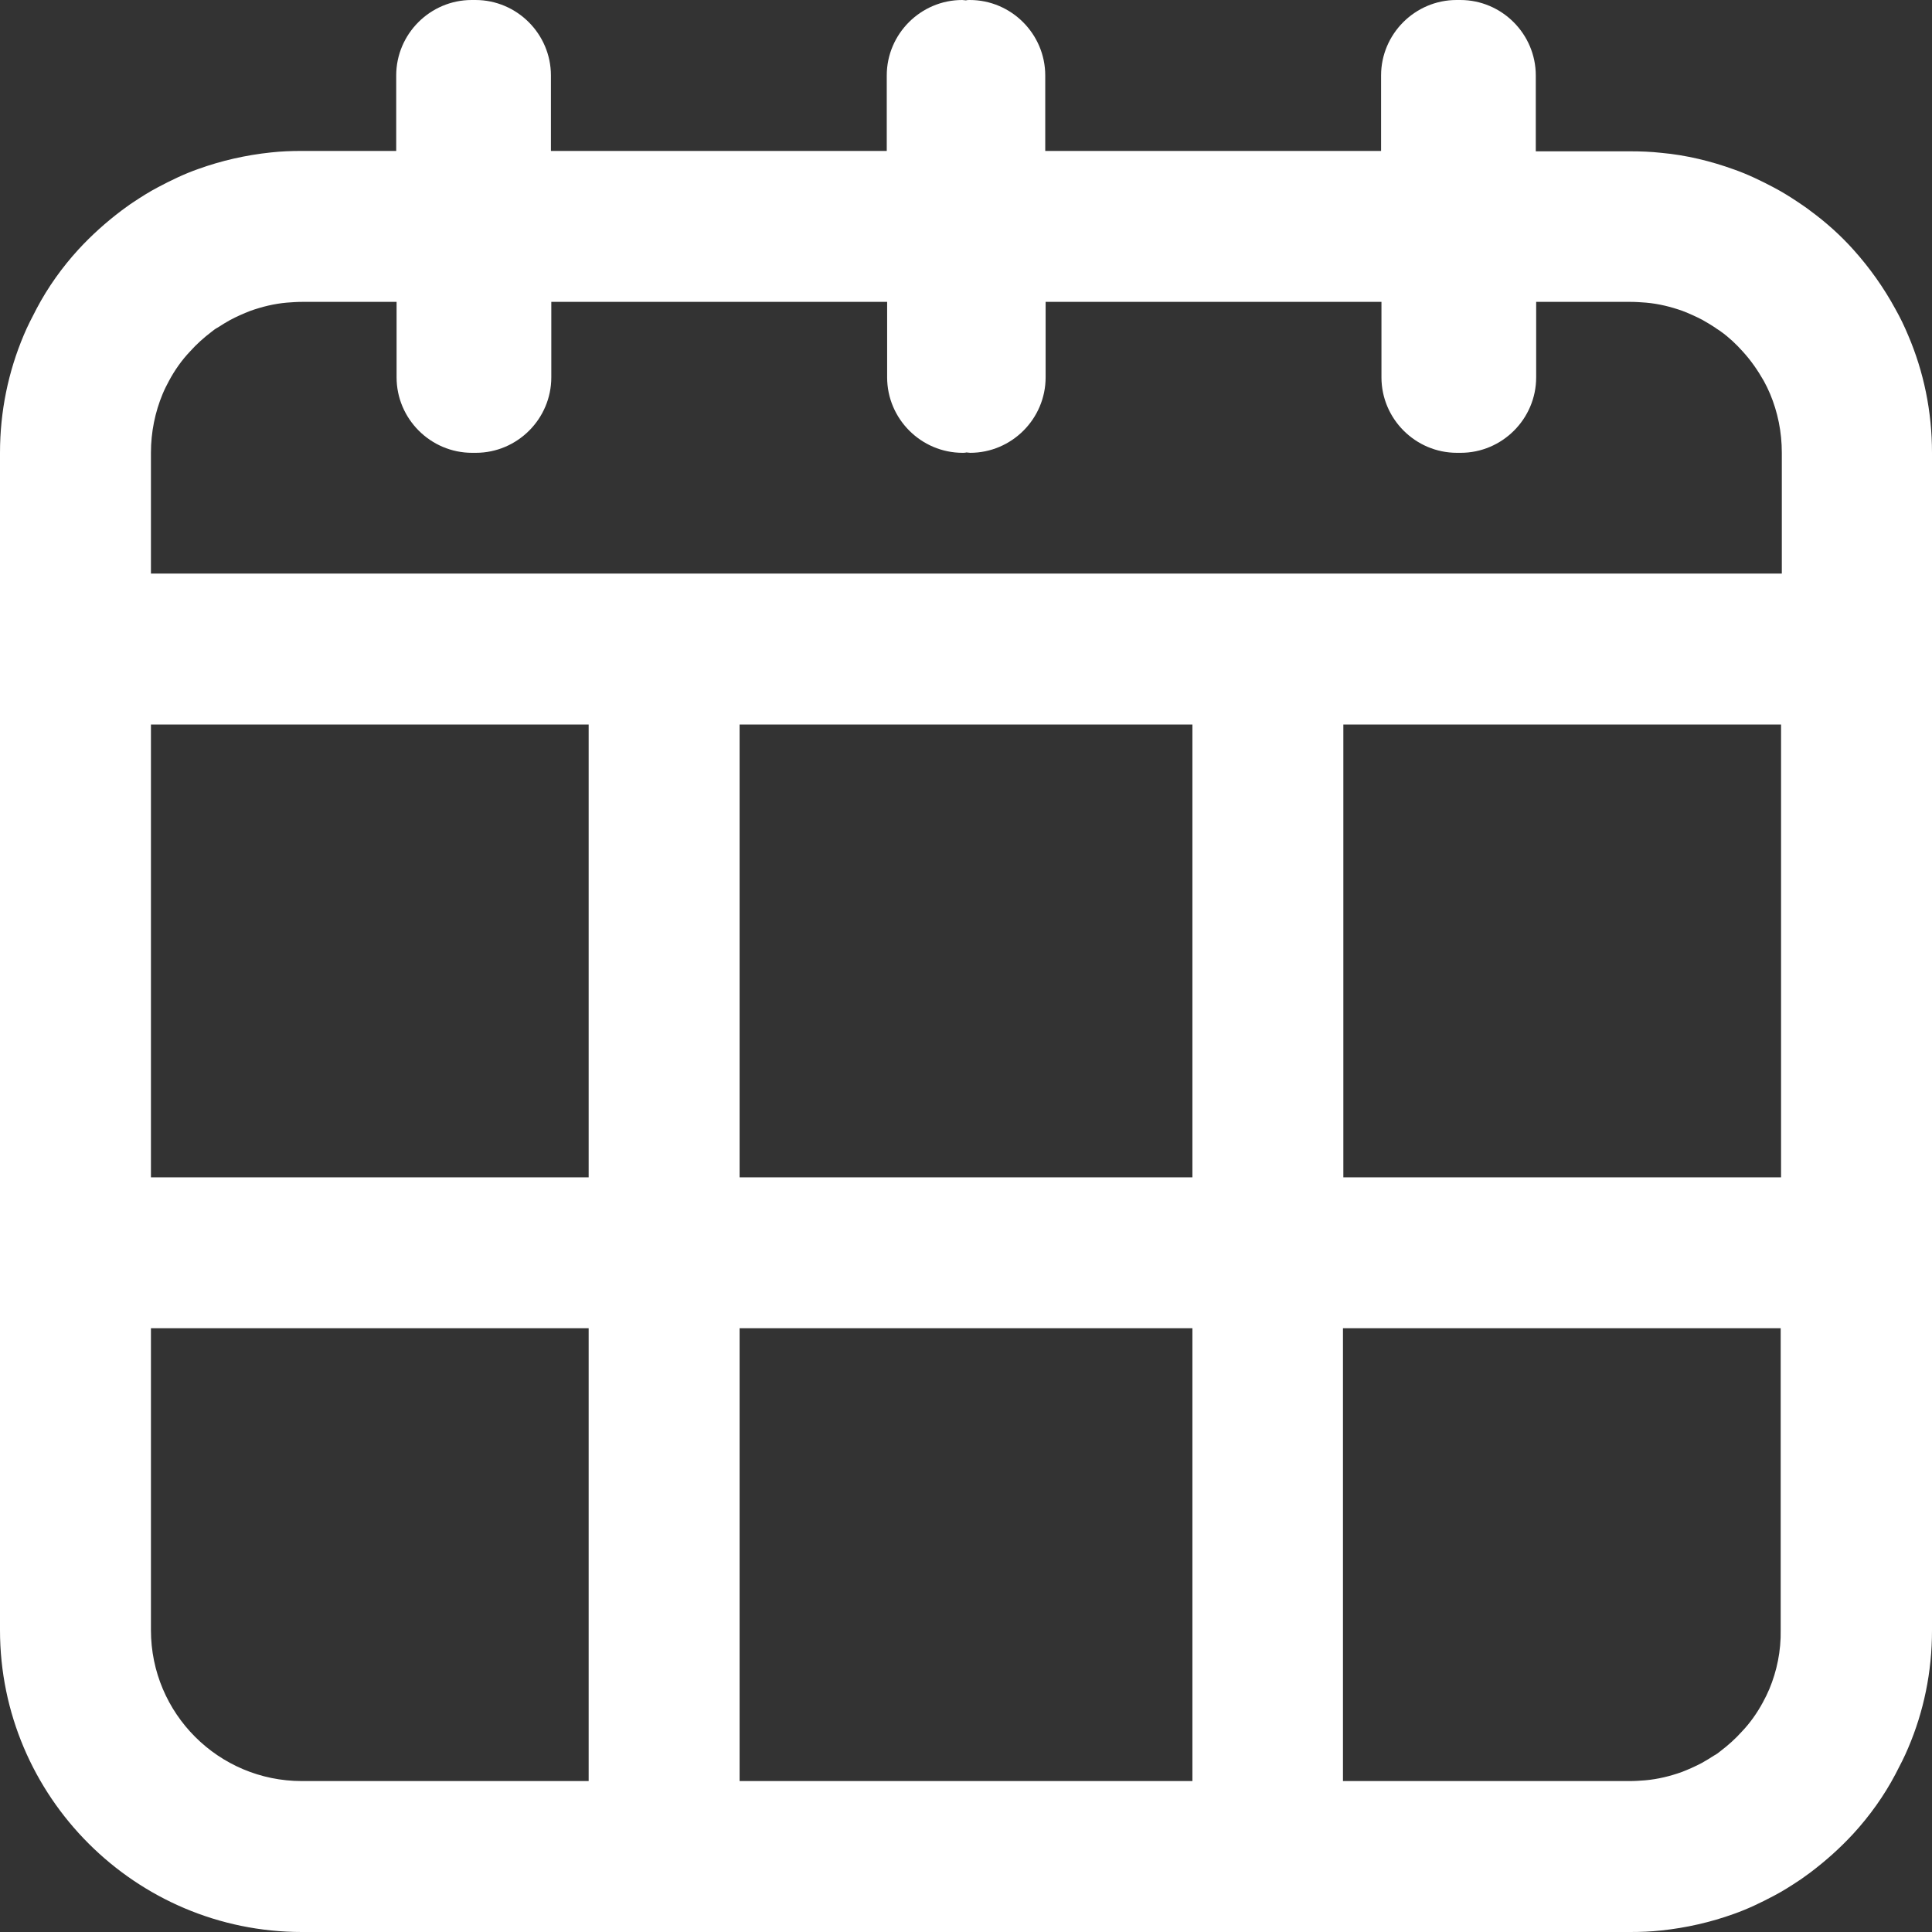 <?xml version="1.0" encoding="utf-8"?>
<!-- Generator: Adobe Illustrator 25.4.0, SVG Export Plug-In . SVG Version: 6.00 Build 0)  -->
<svg version="1.1" id="Capa_1" xmlns="http://www.w3.org/2000/svg" xmlns:xlink="http://www.w3.org/1999/xlink" x="0px" y="0px"
	 viewBox="0 0 512 512" style="enable-background:new 0 0 512 512;" xml:space="preserve">
<rect x="0" y="0" width="512" height="512" fill="#333333" stroke="none"/>
<style type="text/css">
	.st0{fill:#FFFFFF;}
</style>
<path class="st0" d="M505.7,88.9c-1-2.4-2.1-4.7-3.4-7c-3.1-5.7-6.8-10.9-11.1-15.7c-3.4-3.8-7.3-7.3-11.4-10.3
	c-1-0.8-2.1-1.5-3.1-2.2c-2.1-1.4-4.3-2.8-6.6-4c-3.4-1.8-6.9-3.5-10.6-4.8c-6.1-2.2-12.6-3.8-19.3-4.4c-2.7-0.3-5.4-0.4-8.2-0.4
	h-25V20c0-11-9-20-20-20c-0.2,0-0.3,0-0.5,0c-0.2,0-0.3,0-0.5,0c-11,0-20,9-20,20v20h-89V20c0-11-9-20-20-20c-0.3,0-0.7,0-1,0.1
	c-0.3,0-0.7-0.1-1-0.1c-11,0-20,9-20,20v20h-89V20c0-11-9-20-20-20c-0.2,0-0.3,0-0.5,0c-0.2,0-0.3,0-0.5,0c-11,0-20,9-20,20v20H80
	c-2.8,0-5.5,0.1-8.2,0.4c-6.7,0.7-13.2,2.2-19.3,4.4c-3.7,1.3-7.2,3-10.6,4.8c-2.3,1.2-4.5,2.6-6.6,4c-1.1,0.7-2.1,1.5-3.1,2.2
	c-4.1,3.1-7.9,6.5-11.4,10.3c-4.3,4.7-8.1,10-11.1,15.7c-1.2,2.3-2.4,4.6-3.4,7C2.2,98.5,0,109,0,120v212v100c0,44.1,35.9,80,80,80
	h352c2.8,0,5.5-0.1,8.2-0.4c6.7-0.7,13.2-2.2,19.3-4.4c3.7-1.3,7.2-3,10.6-4.8c2.3-1.2,4.5-2.6,6.6-4c1.1-0.7,2.1-1.5,3.1-2.2
	c4.1-3.1,7.9-6.5,11.4-10.3c4.3-4.7,8.1-10,11.1-15.7c1.2-2.3,2.4-4.6,3.4-7c4.1-9.6,6.3-20.1,6.3-31.1V332V120
	C512,109,509.8,98.5,505.7,88.9z M472,312H356V192h116V312z M43.1,104.4c0.5-1.2,1.1-2.4,1.7-3.5c1.5-2.8,3.4-5.5,5.6-7.8
	c1.7-1.9,3.6-3.6,5.7-5.2c0.5-0.4,1-0.8,1.6-1.1c1.1-0.7,2.2-1.4,3.3-2c1.7-0.9,3.5-1.7,5.3-2.4c3.1-1.1,6.3-1.9,9.7-2.2
	c1.3-0.1,2.7-0.2,4.1-0.2h25v20c0,11,9,20,20,20c0.2,0,0.3,0,0.5,0c0.2,0,0.3,0,0.5,0c11,0,20-9,20-20V80h89v20c0,11,9,20,20,20
	c0.3,0,0.7,0,1-0.1c0.3,0,0.7,0.1,1,0.1c11,0,20-9,20-20V80h89v20c0,11,9,20,20,20c0.2,0,0.3,0,0.5,0c0.2,0,0.3,0,0.5,0
	c11,0,20-9,20-20V80h25c1.4,0,2.7,0.1,4.1,0.2c3.4,0.3,6.6,1.1,9.7,2.2c1.8,0.7,3.6,1.5,5.3,2.4c1.1,0.6,2.2,1.3,3.3,2
	c0.5,0.4,1.1,0.7,1.6,1.1c2.1,1.5,4,3.3,5.7,5.2c2.2,2.4,4,5,5.6,7.8c0.6,1.1,1.2,2.3,1.7,3.5c2,4.8,3.1,10,3.1,15.6v32H40v-32
	C40,114.5,41.1,109.2,43.1,104.4z M156,472H80c-22.1,0-40-17.9-40-40v-80h116V472z M156,312H40V192h116V312z M316,472H196V352h120
	V472z M316,312H196V192h120V312z M468.9,447.6c-0.5,1.2-1.1,2.4-1.7,3.5c-1.5,2.8-3.4,5.5-5.6,7.8c-1.7,1.9-3.6,3.6-5.7,5.2
	c-0.5,0.4-1,0.8-1.6,1.1c-1.1,0.7-2.2,1.4-3.3,2c-1.7,0.9-3.5,1.7-5.3,2.4c-3.1,1.1-6.3,1.9-9.7,2.2c-1.3,0.1-2.7,0.2-4.1,0.2h-76
	V352h116v80C472,437.5,470.9,442.8,468.9,447.6z"/>
</svg>
